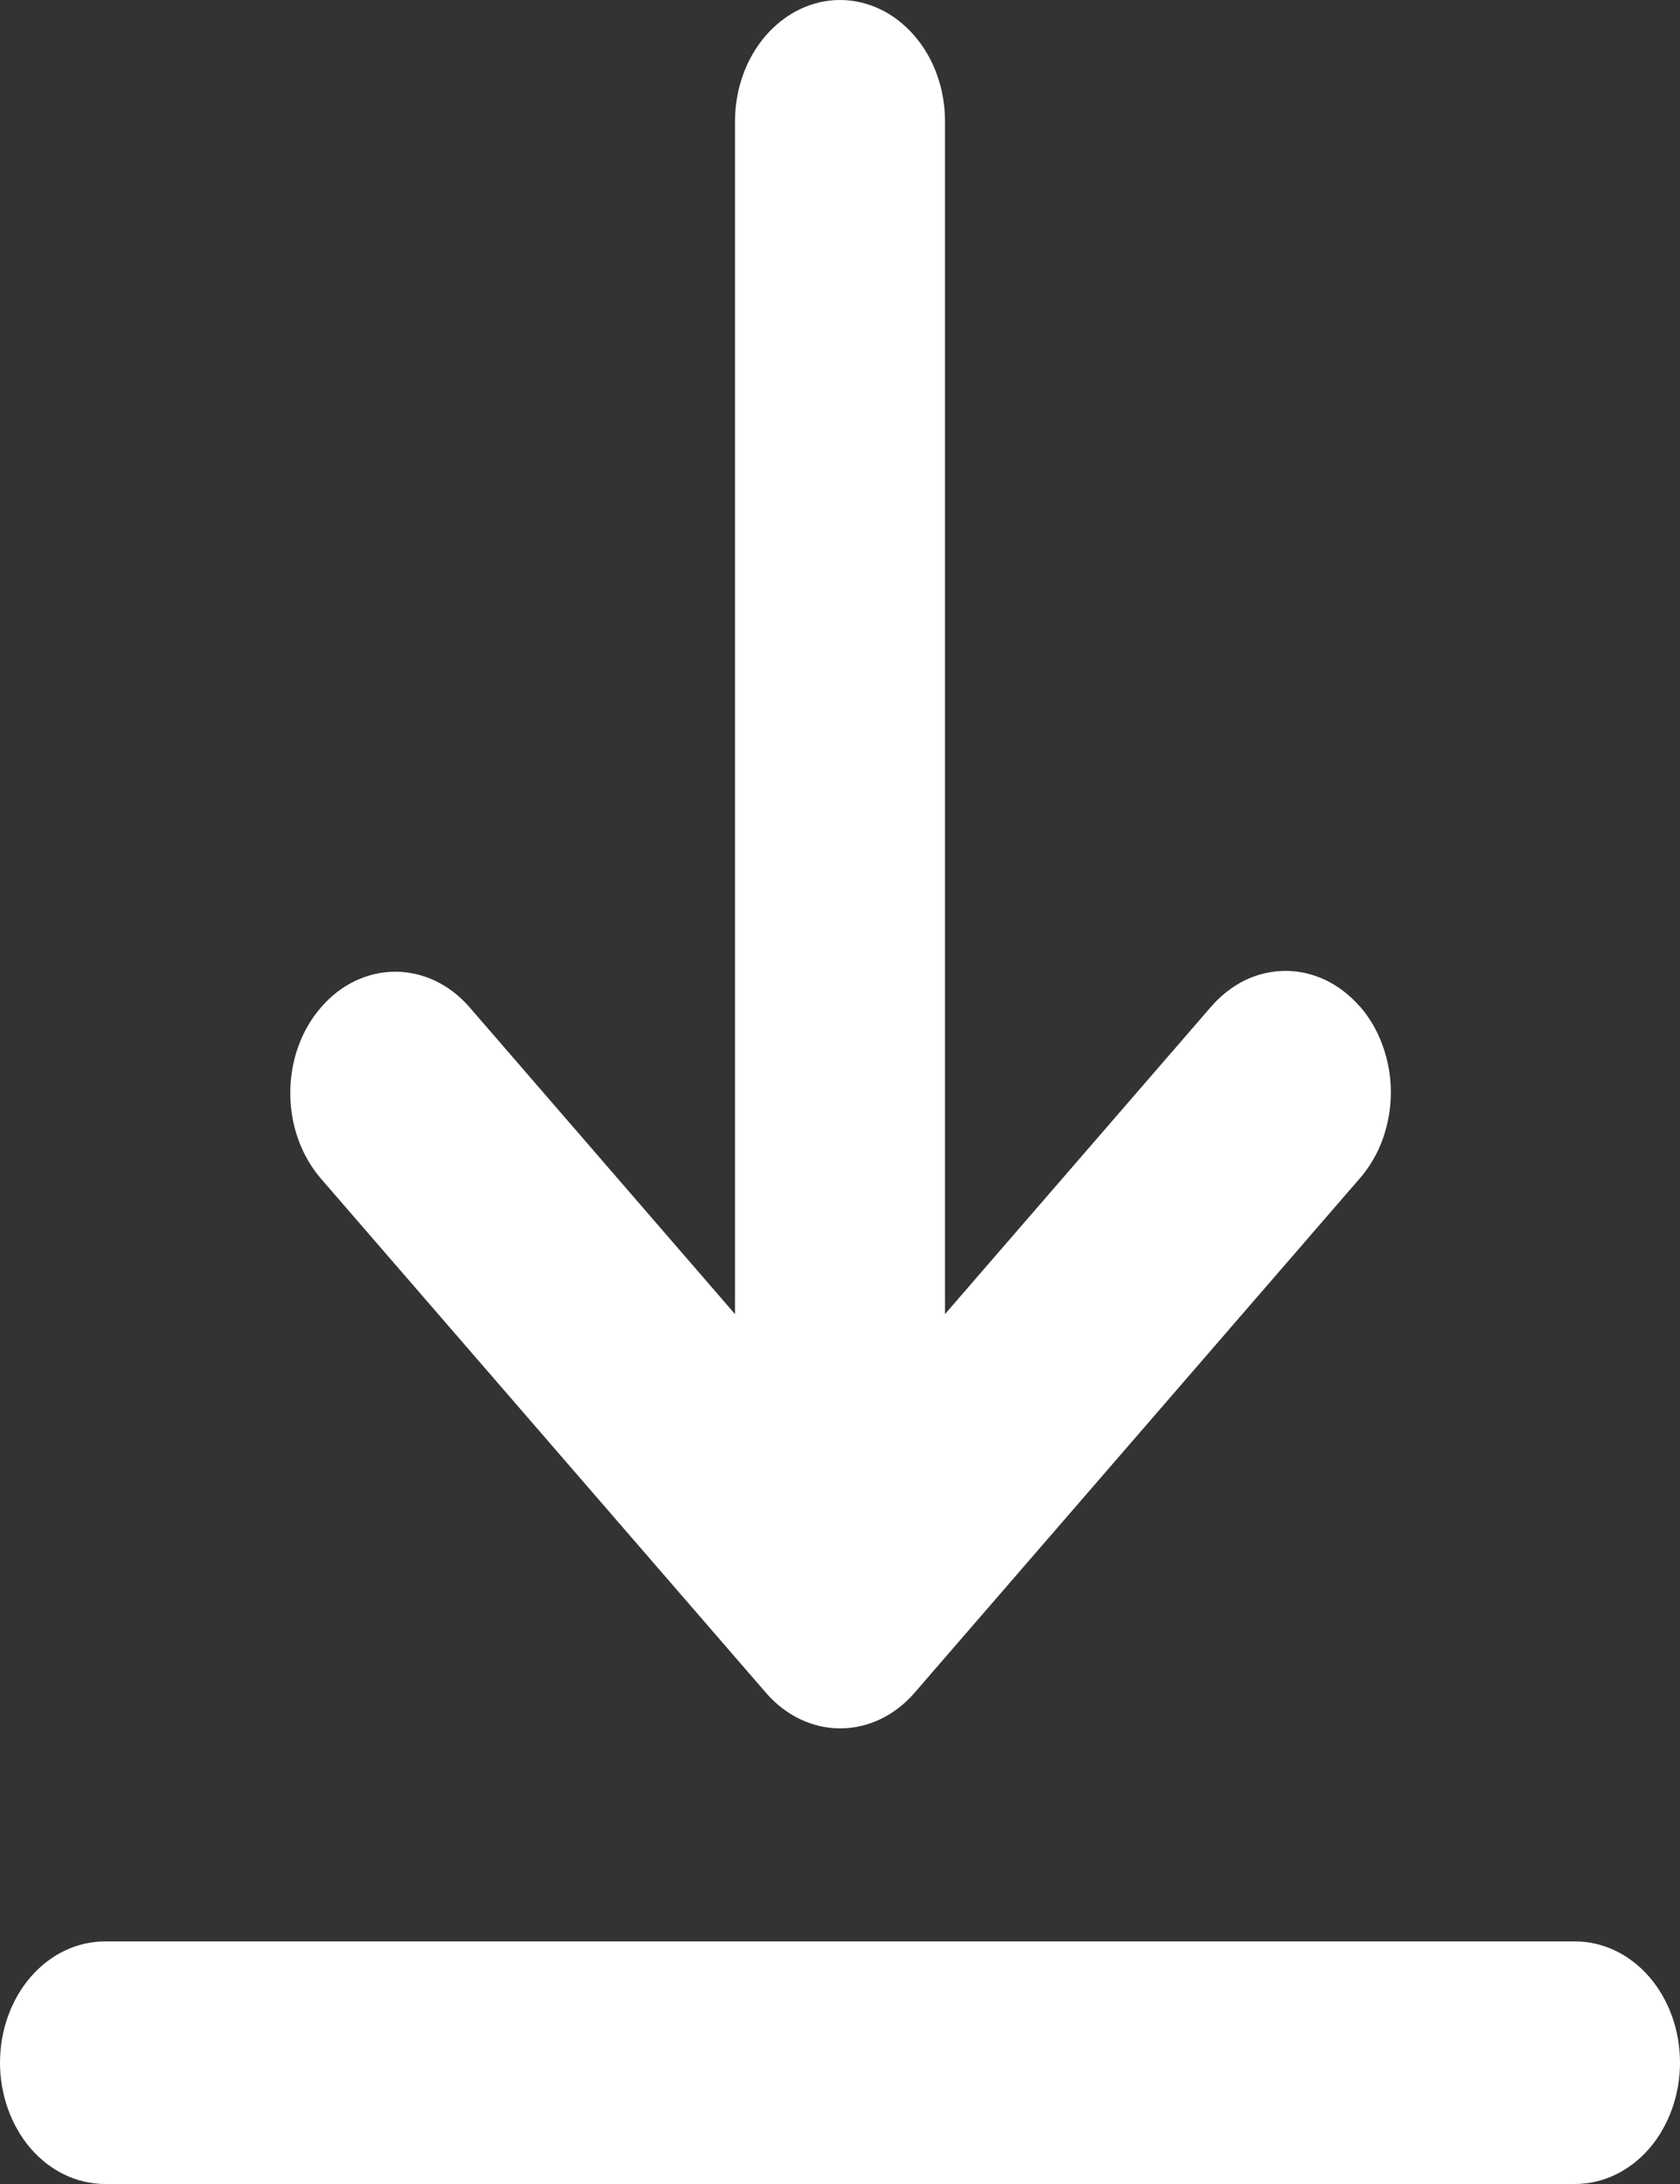 <svg width="10" height="13" viewBox="0 0 10 13" fill="none" xmlns="http://www.w3.org/2000/svg"><rect x="0" y="0" width="10" height="13" fill="#333333" stroke="none"/><path id="ãã¹ 1563" d="M0.625 11.556C0.459 11.556 0.3 11.632 0.183 11.767C0.066 11.902 0 12.086 0 12.278C0 12.469 0.066 12.653 0.183 12.789C0.3 12.924 0.459 13 0.625 13H9.375C9.541 13 9.7 12.924 9.817 12.789C9.934 12.653 10 12.469 10 12.278C10 12.086 9.934 11.902 9.817 11.767C9.7 11.632 9.541 11.556 9.375 11.556H0.625ZM8.094 5.991C8.036 5.924 7.967 5.871 7.891 5.834C7.815 5.798 7.734 5.779 7.652 5.779C7.57 5.779 7.488 5.798 7.412 5.834C7.337 5.871 7.268 5.924 7.21 5.991L5.625 7.822V0.722C5.625 0.531 5.56 0.347 5.442 0.212C5.325 0.076 5.166 0 5 0C4.835 0 4.676 0.076 4.558 0.212C4.441 0.347 4.375 0.531 4.375 0.722V7.822L2.791 5.991C2.674 5.858 2.515 5.783 2.35 5.784C2.185 5.785 2.027 5.861 1.911 5.996C1.794 6.13 1.728 6.313 1.728 6.504C1.727 6.694 1.792 6.877 1.908 7.013L4.56 10.077C4.677 10.212 4.836 10.288 5.001 10.288C5.167 10.288 5.326 10.212 5.443 10.077L8.095 7.013C8.153 6.946 8.2 6.866 8.231 6.779C8.262 6.691 8.279 6.597 8.279 6.502C8.279 6.407 8.262 6.313 8.231 6.226C8.2 6.138 8.153 6.058 8.095 5.991H8.094Z" fill="white"/></svg>